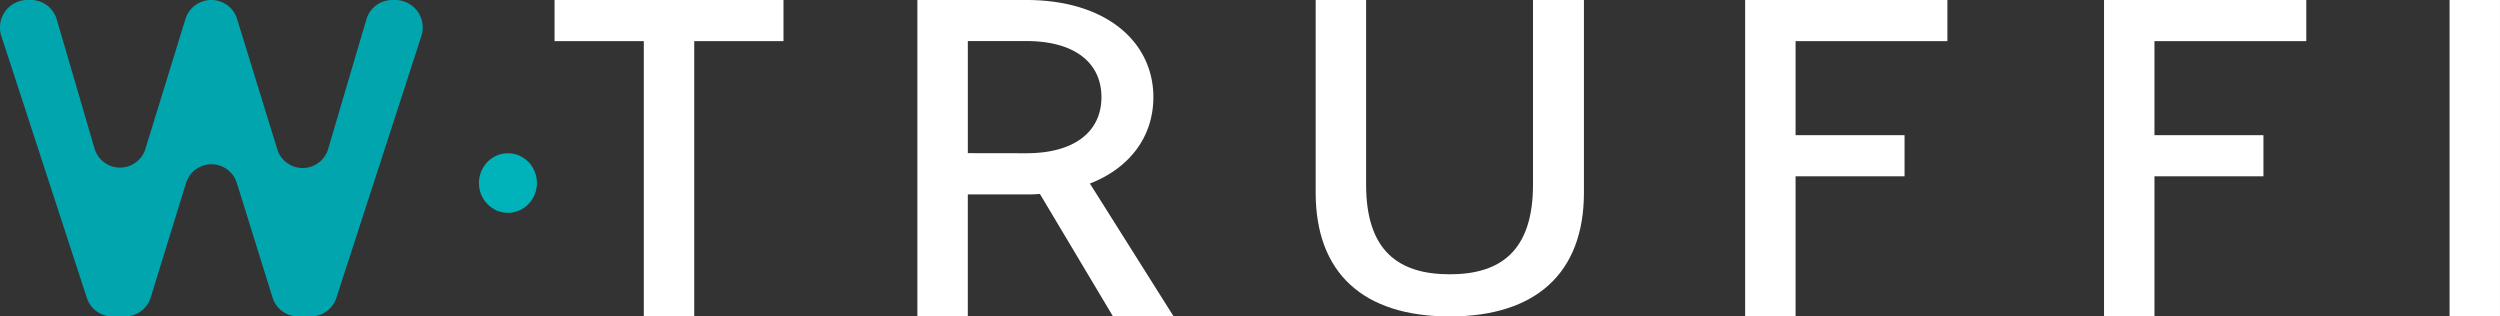 <svg xmlns="http://www.w3.org/2000/svg" width="227.773" height="28.831" viewBox="0 0 227.773 28.831"><rect x="0" y="0" width="227.773" height="28.831" fill="#333333" stroke="none"/><g id="Group_2" data-name="Group 2" transform="translate(-0.003)"><path id="Path_8" data-name="Path 8" d="M509.769,421.748h-8.133v25.083h-4.594V421.748H488.91V418h20.859Z" transform="translate(-438.382 -418)" fill="#fff"></path><path id="Path_9" data-name="Path 9" d="M752.515,446.831l-6.662-11.163a11.45,11.45,0,0,1-1.24.042h-5.329v11.12H734.69V418h9.923c7.35,0,11.578,3.871,11.578,8.855,0,3.5-2.067,6.425-5.783,7.867l7.626,12.1Zm-7.9-14.869c4.456,0,6.845-2.017,6.845-5.111s-2.389-5.111-6.845-5.111h-5.329v10.214Z" transform="translate(-651.105 -418)" fill="#fff"></path><path id="Path_10" data-name="Path 10" d="M1028.931,418v17.549c0,7.358-4.41,11.282-12.22,11.282-7.856,0-12.221-3.923-12.221-11.282V418h4.594v16.822c0,6.065,2.986,8.168,7.627,8.168,4.594,0,7.58-2.1,7.58-8.168V418Z" transform="translate(-884.617 -418)" fill="#fff"></path><path id="Path_11" data-name="Path 11" d="M1300.014,421.748v8.568h9.929v3.747h-9.929v12.768h-4.594V418h18.426v3.748Z" transform="translate(-1136.418 -418)" fill="#fff"></path><path id="Path_12" data-name="Path 12" d="M1543.115,421.748v8.568h9.929v3.747h-9.929v12.768h-4.594V418h18.426v3.748Z" transform="translate(-1346.821 -418)" fill="#fff"></path><path id="Path_13" data-name="Path 13" d="M1777.184,418v28.831h-4.594V418Z" transform="translate(-1549.409 -418)" fill="#fff"></path><path id="Path_14" data-name="Path 14" d="M151.634,421.319l-7.726,23.793a2.447,2.447,0,0,1-2.311,1.718h-1.2a2.447,2.447,0,0,1-2.321-1.748L134.838,434.7a2.421,2.421,0,0,0-4.646.007l-3.2,10.373a2.448,2.448,0,0,1-2.324,1.748h-1.2a2.447,2.447,0,0,1-2.309-1.707l-7.77-23.793A2.505,2.505,0,0,1,115.695,418h.4a2.451,2.451,0,0,1,2.335,1.79l3.424,11.7a2.421,2.421,0,0,0,4.659.035l3.631-11.773A2.448,2.448,0,0,1,132.471,418h.067a2.448,2.448,0,0,1,2.324,1.755l3.642,11.808a2.421,2.421,0,0,0,4.658-.03l3.467-11.748a2.452,2.452,0,0,1,2.33-1.785h.364A2.507,2.507,0,0,1,151.634,421.319Z" transform="translate(-113.25 -418)" fill="#00a5ae"></path><ellipse id="Ellipse_2" data-name="Ellipse 2" cx="2.642" cy="2.714" rx="2.642" ry="2.714" transform="translate(43.639 13.962)" fill="#00b3ba"></ellipse></g></svg>